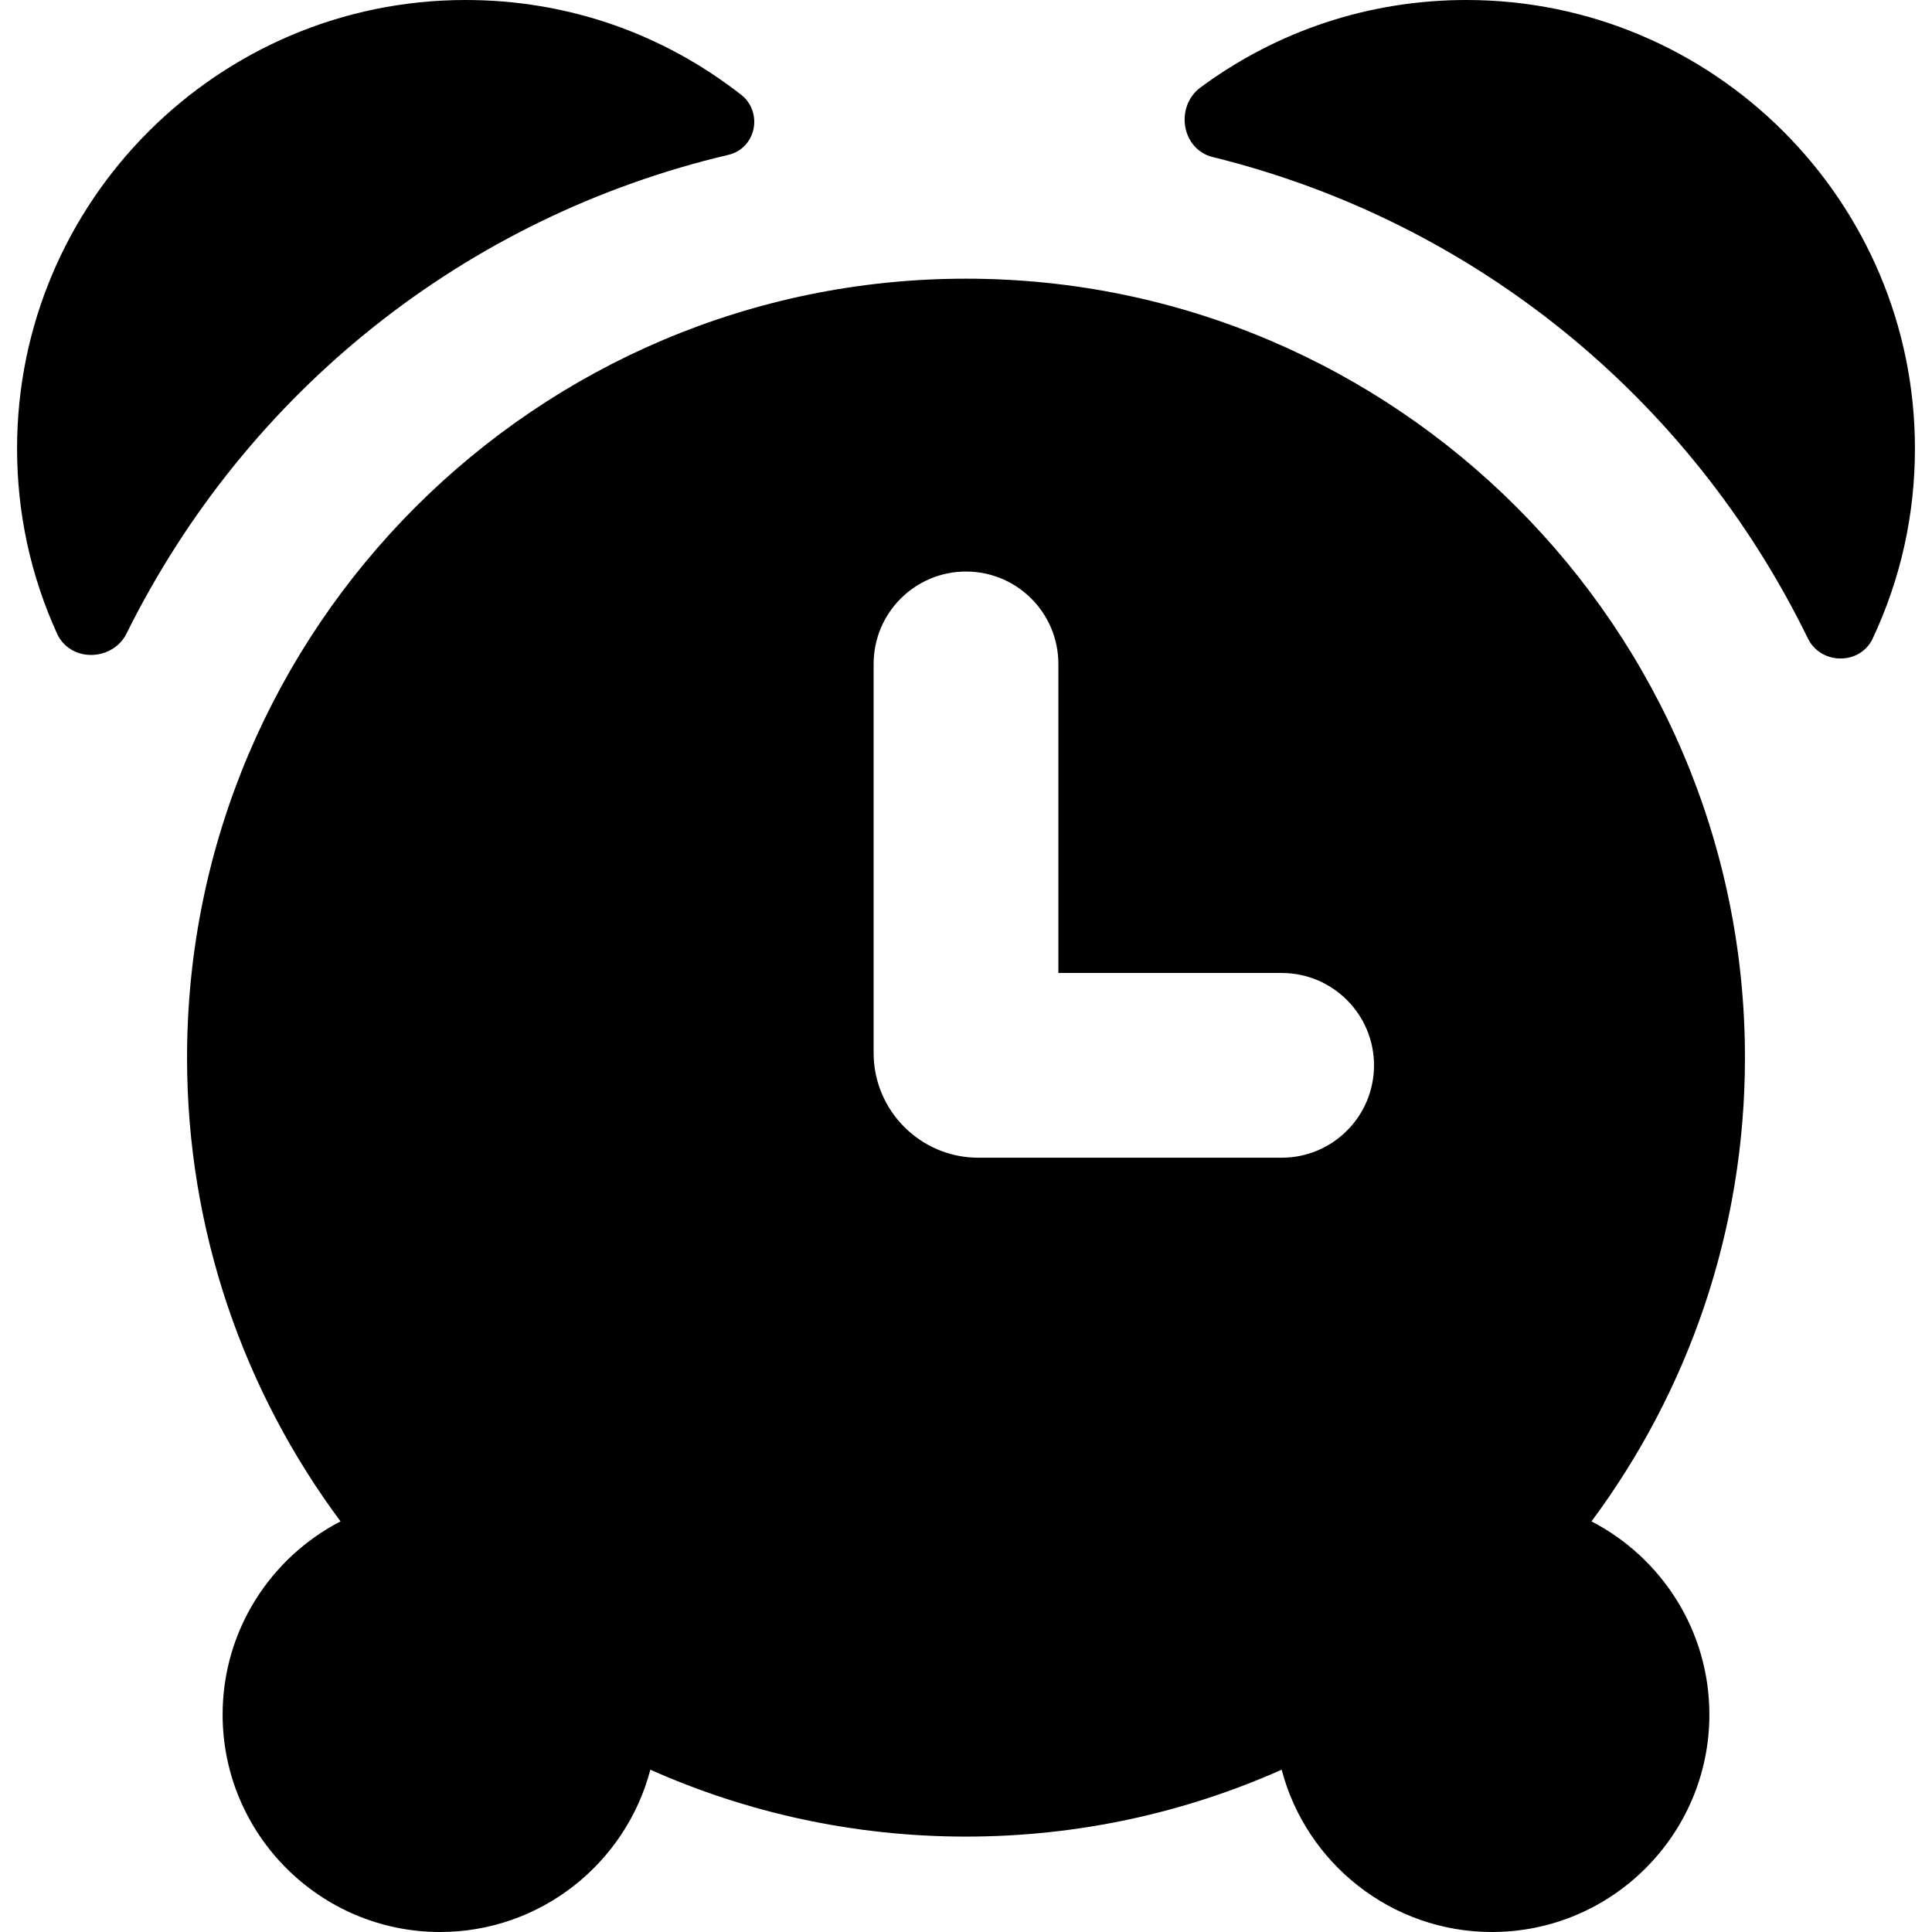 <?xml version="1.0" encoding="iso-8859-1"?>
<!-- Generator: Adobe Illustrator 17.1.0, SVG Export Plug-In . SVG Version: 6.00 Build 0)  -->
<!DOCTYPE svg PUBLIC "-//W3C//DTD SVG 1.1//EN" "http://www.w3.org/Graphics/SVG/1.1/DTD/svg11.dtd">
<svg version="1.1" id="Capa_1" xmlns="http://www.w3.org/2000/svg" xmlns:xlink="http://www.w3.org/1999/xlink" x="0px" y="0px"
	 viewBox="0 0 313.736 313.736" style="enable-background:new 0 0 313.736 313.736;" xml:space="preserve">
<g>
	<path d="M156.868,45.255C87.119,45.255,30.374,102,30.374,171.749c0,28.19,9.273,54.253,24.923,75.307
		c-11.359,5.875-19.146,17.728-19.146,31.374c0,19.468,15.838,35.306,35.306,35.306c16.376,0,30.181-11.208,34.153-26.355
		c15.677,6.977,33.021,10.862,51.258,10.862s35.581-3.886,51.258-10.862c3.973,15.147,17.777,26.355,34.153,26.355
		c19.468,0,35.306-15.838,35.306-35.306c0-13.646-7.787-25.5-19.146-31.374c15.651-21.054,24.923-47.117,24.923-75.307
		C283.362,102,226.617,45.255,156.868,45.255z M208.125,188h-49.257c-9.374,0-17-7.626-17-17v-63.189c0-8.284,6.716-15,15-15
		s15,6.716,15,15V158h36.257c8.284,0,15,6.716,15,15S216.409,188,208.125,188z"/>
	<path d="M118.334,25.133c2.025-0.481,3.565-2.072,4.02-4.153c0.456-2.093-0.316-4.278-1.964-5.563C107.485,5.331,91.997,0,75.599,0
		C35.441,0,2.771,32.67,2.771,72.827c0,10.48,2.188,20.604,6.504,30.094c0.964,2.117,3.079,3.434,5.521,3.434
		c2.446,0,4.696-1.352,5.732-3.441C40.063,63.505,75.709,35.156,118.334,25.133z"/>
	<path d="M238.138,0c-15.685,0-30.629,4.918-43.22,14.223c-1.97,1.457-2.917,4.022-2.414,6.537c0.474,2.367,2.153,4.18,4.385,4.73
		c42.275,10.409,77.524,38.918,96.709,78.216c0.971,1.989,2.999,3.226,5.292,3.226h0.001c2.275,0,4.271-1.234,5.209-3.229
		c4.556-9.706,6.865-20.094,6.865-30.876C310.965,32.67,278.295,0,238.138,0z"/>
</g>
<g>
</g>
<g>
</g>
<g>
</g>
<g>
</g>
<g>
</g>
<g>
</g>
<g>
</g>
<g>
</g>
<g>
</g>
<g>
</g>
<g>
</g>
<g>
</g>
<g>
</g>
<g>
</g>
<g>
</g>
</svg>
